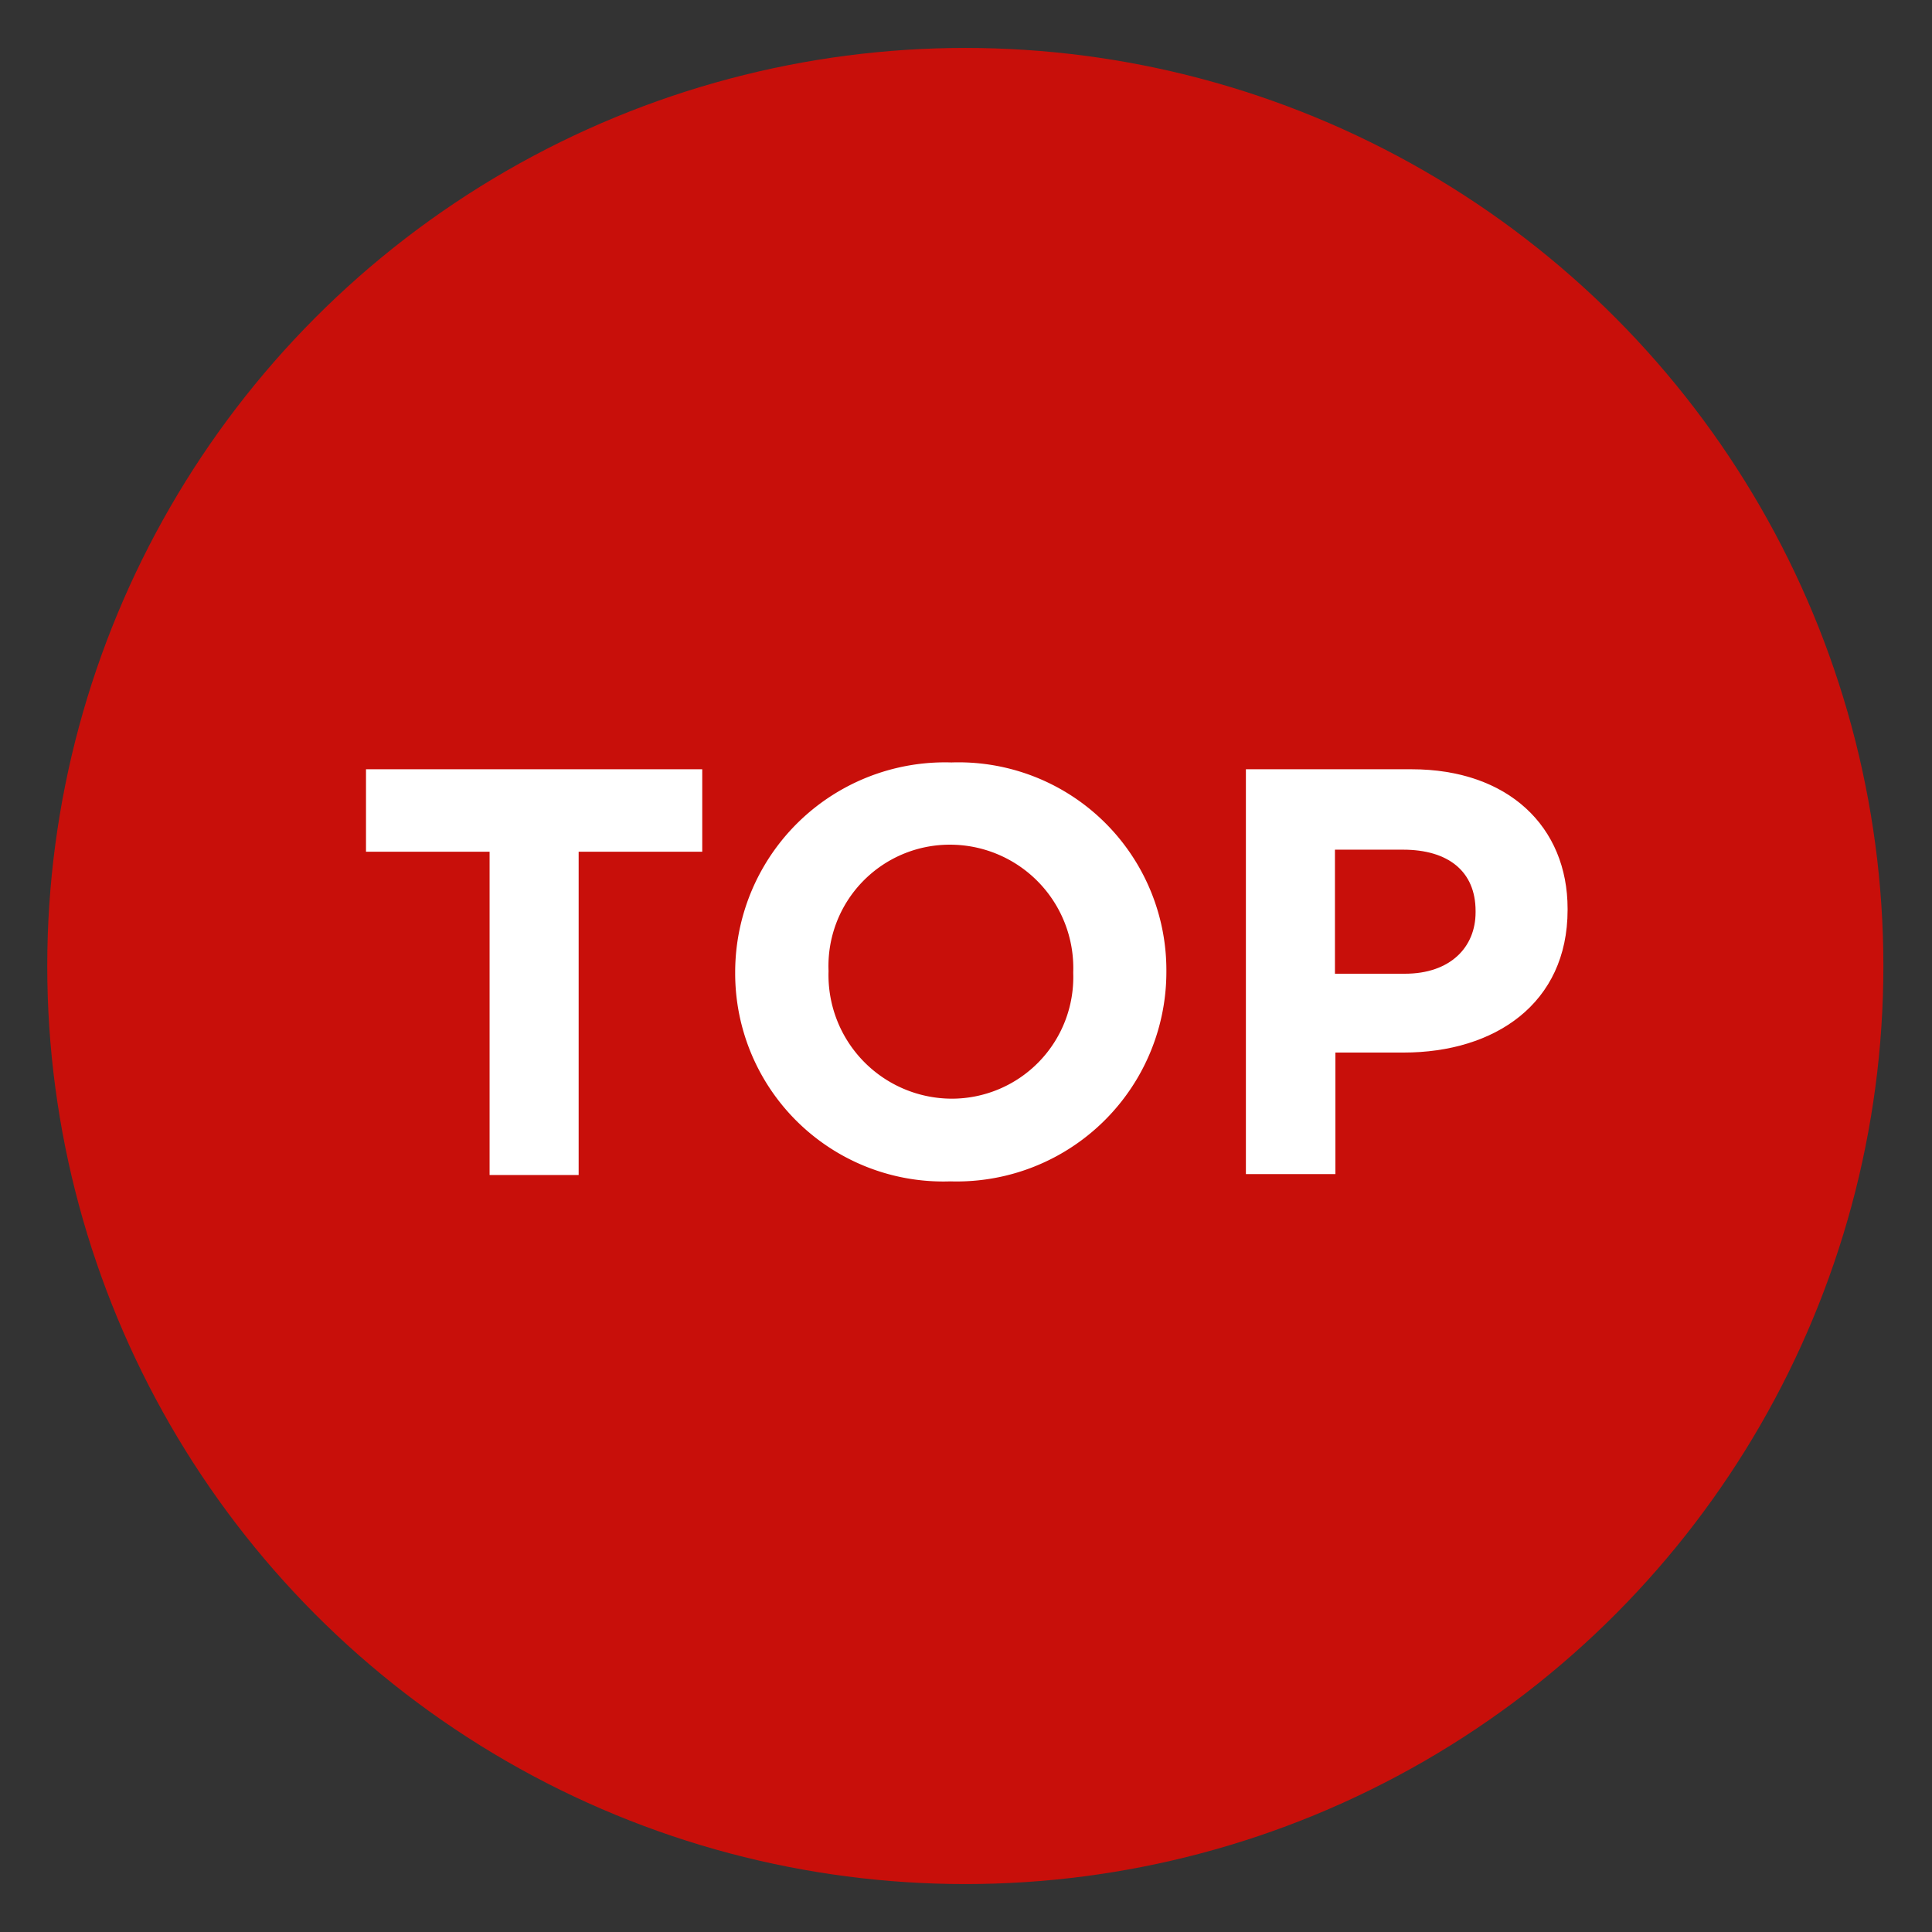 <svg id="Ebene_1" data-name="Ebene 1" xmlns="http://www.w3.org/2000/svg" viewBox="0 0 85.04 85.04"><rect x="0" y="0" width="85.04" height="85.04" fill="#333333" stroke="none"/><defs><style>.cls-1{fill:#c80f0a;}.cls-2{fill:#fff;}</style></defs><title>UNIM-D19130_Adaption_Onlineshop_Icons</title><circle class="cls-1" cx="42.49" cy="42.52" r="40.41"/><path class="cls-2" d="M21.55,37.49H16.11V33.86h14.8v3.63H25.47V51.72H21.55Z"/><path class="cls-2" d="M32.36,42.84v-.05a9.24,9.24,0,0,1,9.52-9.23,9.15,9.15,0,0,1,9.46,9.18v0A9.23,9.23,0,0,1,41.83,52,9.16,9.16,0,0,1,32.36,42.84Zm14.88,0v-.05a5.43,5.43,0,0,0-5.41-5.61,5.34,5.34,0,0,0-5.36,5.56v0a5.44,5.44,0,0,0,5.41,5.62A5.35,5.35,0,0,0,47.24,42.84Z"/><path class="cls-2" d="M54.84,33.86h7.29C66.39,33.86,69,36.39,69,40v.05c0,4.13-3.21,6.28-7.22,6.28h-3v5.35H54.84Zm7,9c2,0,3.11-1.17,3.11-2.7v-.06c0-1.76-1.22-2.7-3.19-2.7h-3v5.46Z"/></svg>